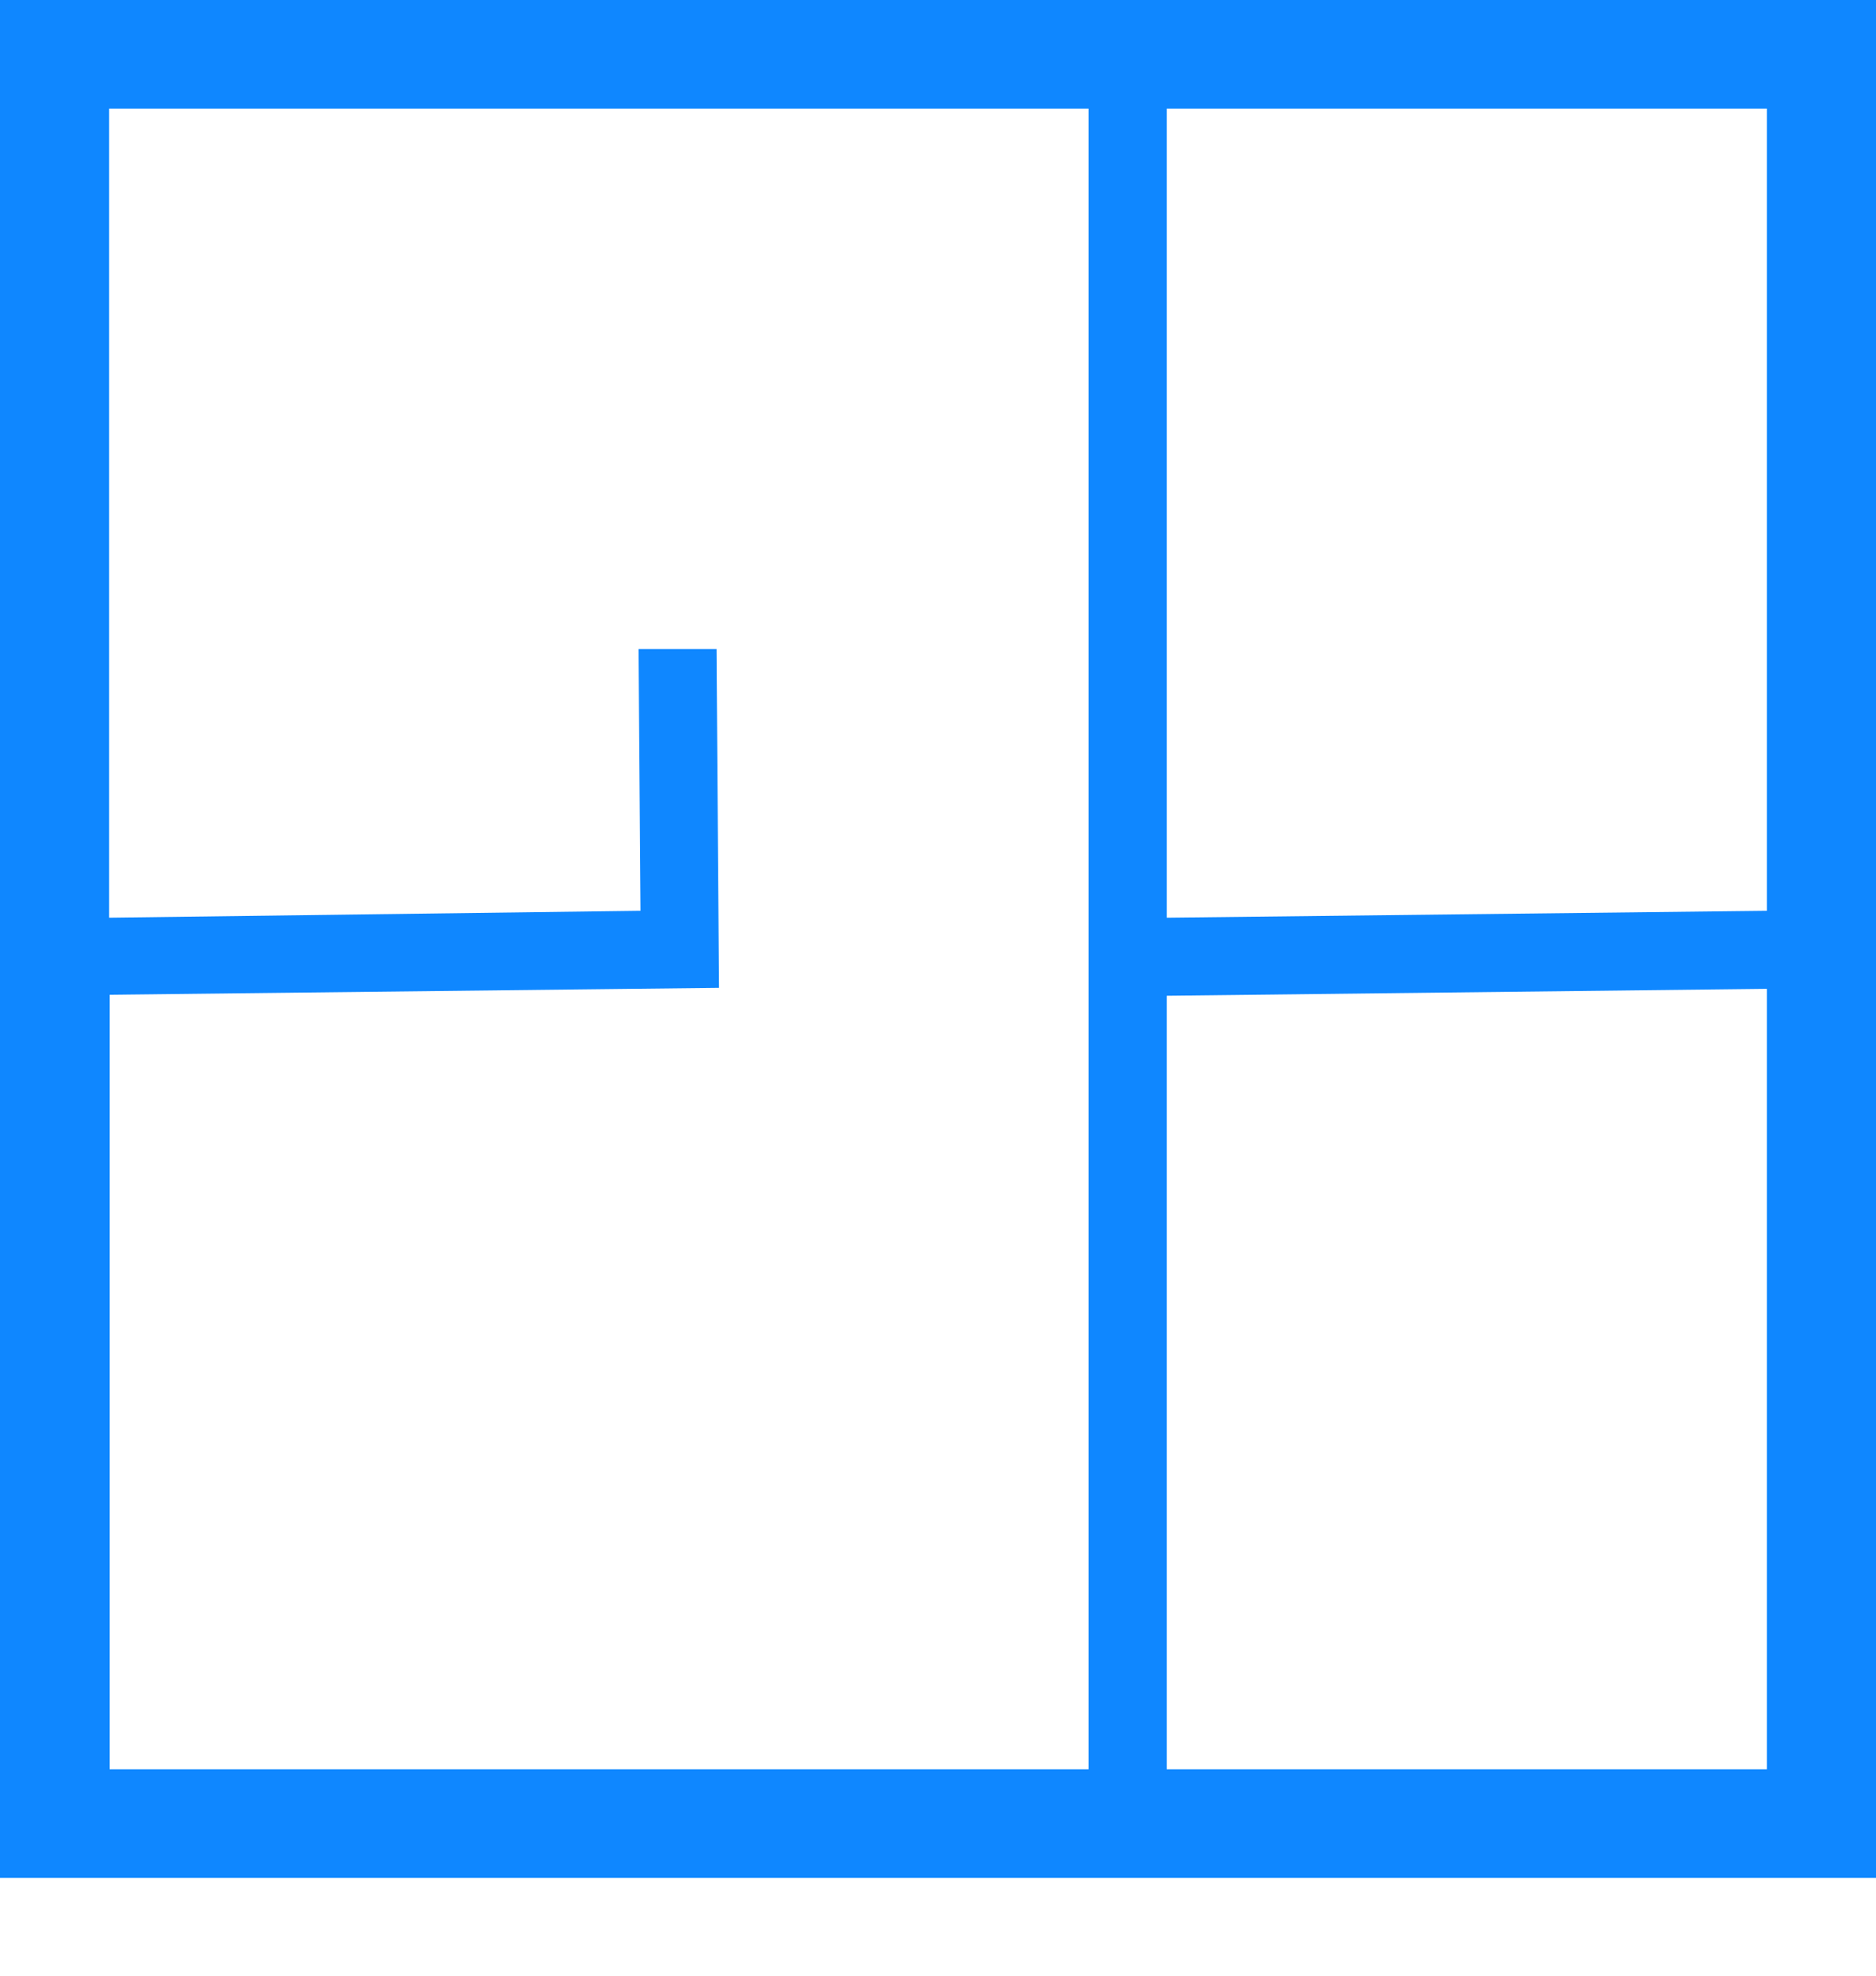 <?xml version="1.0" encoding="UTF-8"?>
<svg width="19px" height="20px" viewBox="0 0 19 20" version="1.1" xmlns="http://www.w3.org/2000/svg" xmlns:xlink="http://www.w3.org/1999/xlink">
    <title>floorplan</title>
    <g id="Website" stroke="none" stroke-width="1" fill="none" fill-rule="evenodd">
        <g id="Accommodations-v2.0" transform="translate(-185, -1661)" fill="#0F87FF" fill-rule="nonzero">
            <g id="Rooms" transform="translate(105, 1068)">
                <g id="kingbedwithsofabed">
                    <g id="content" transform="translate(30, 296)">
                        <g id="links" transform="translate(50, 254)">
                            <g id="floorplan" transform="translate(0, 42)">
                                <path d="M0,1 L0,20.01 L19,20.01 L19,1 L0,1 Z M17.895,10.22 L11.817,10.29 L11.817,2.1 L17.895,2.1 L17.895,10.22 Z M1.105,11.07 L7.27,11 L7.282,11 L7.257,7.57 L6.467,7.57 L6.487,10.22 L1.105,10.29 L1.105,2.1 L11.025,2.1 L11.025,18.91 L1.11,18.91 L1.11,11.07 L1.105,11.07 Z M11.817,18.91 L11.817,11.08 L17.895,11.01 L17.895,18.91 L11.817,18.91 L11.817,18.91 Z"></path>
                            </g>
                        </g>
                    </g>
                </g>
            </g>
        </g>
    </g>
</svg>